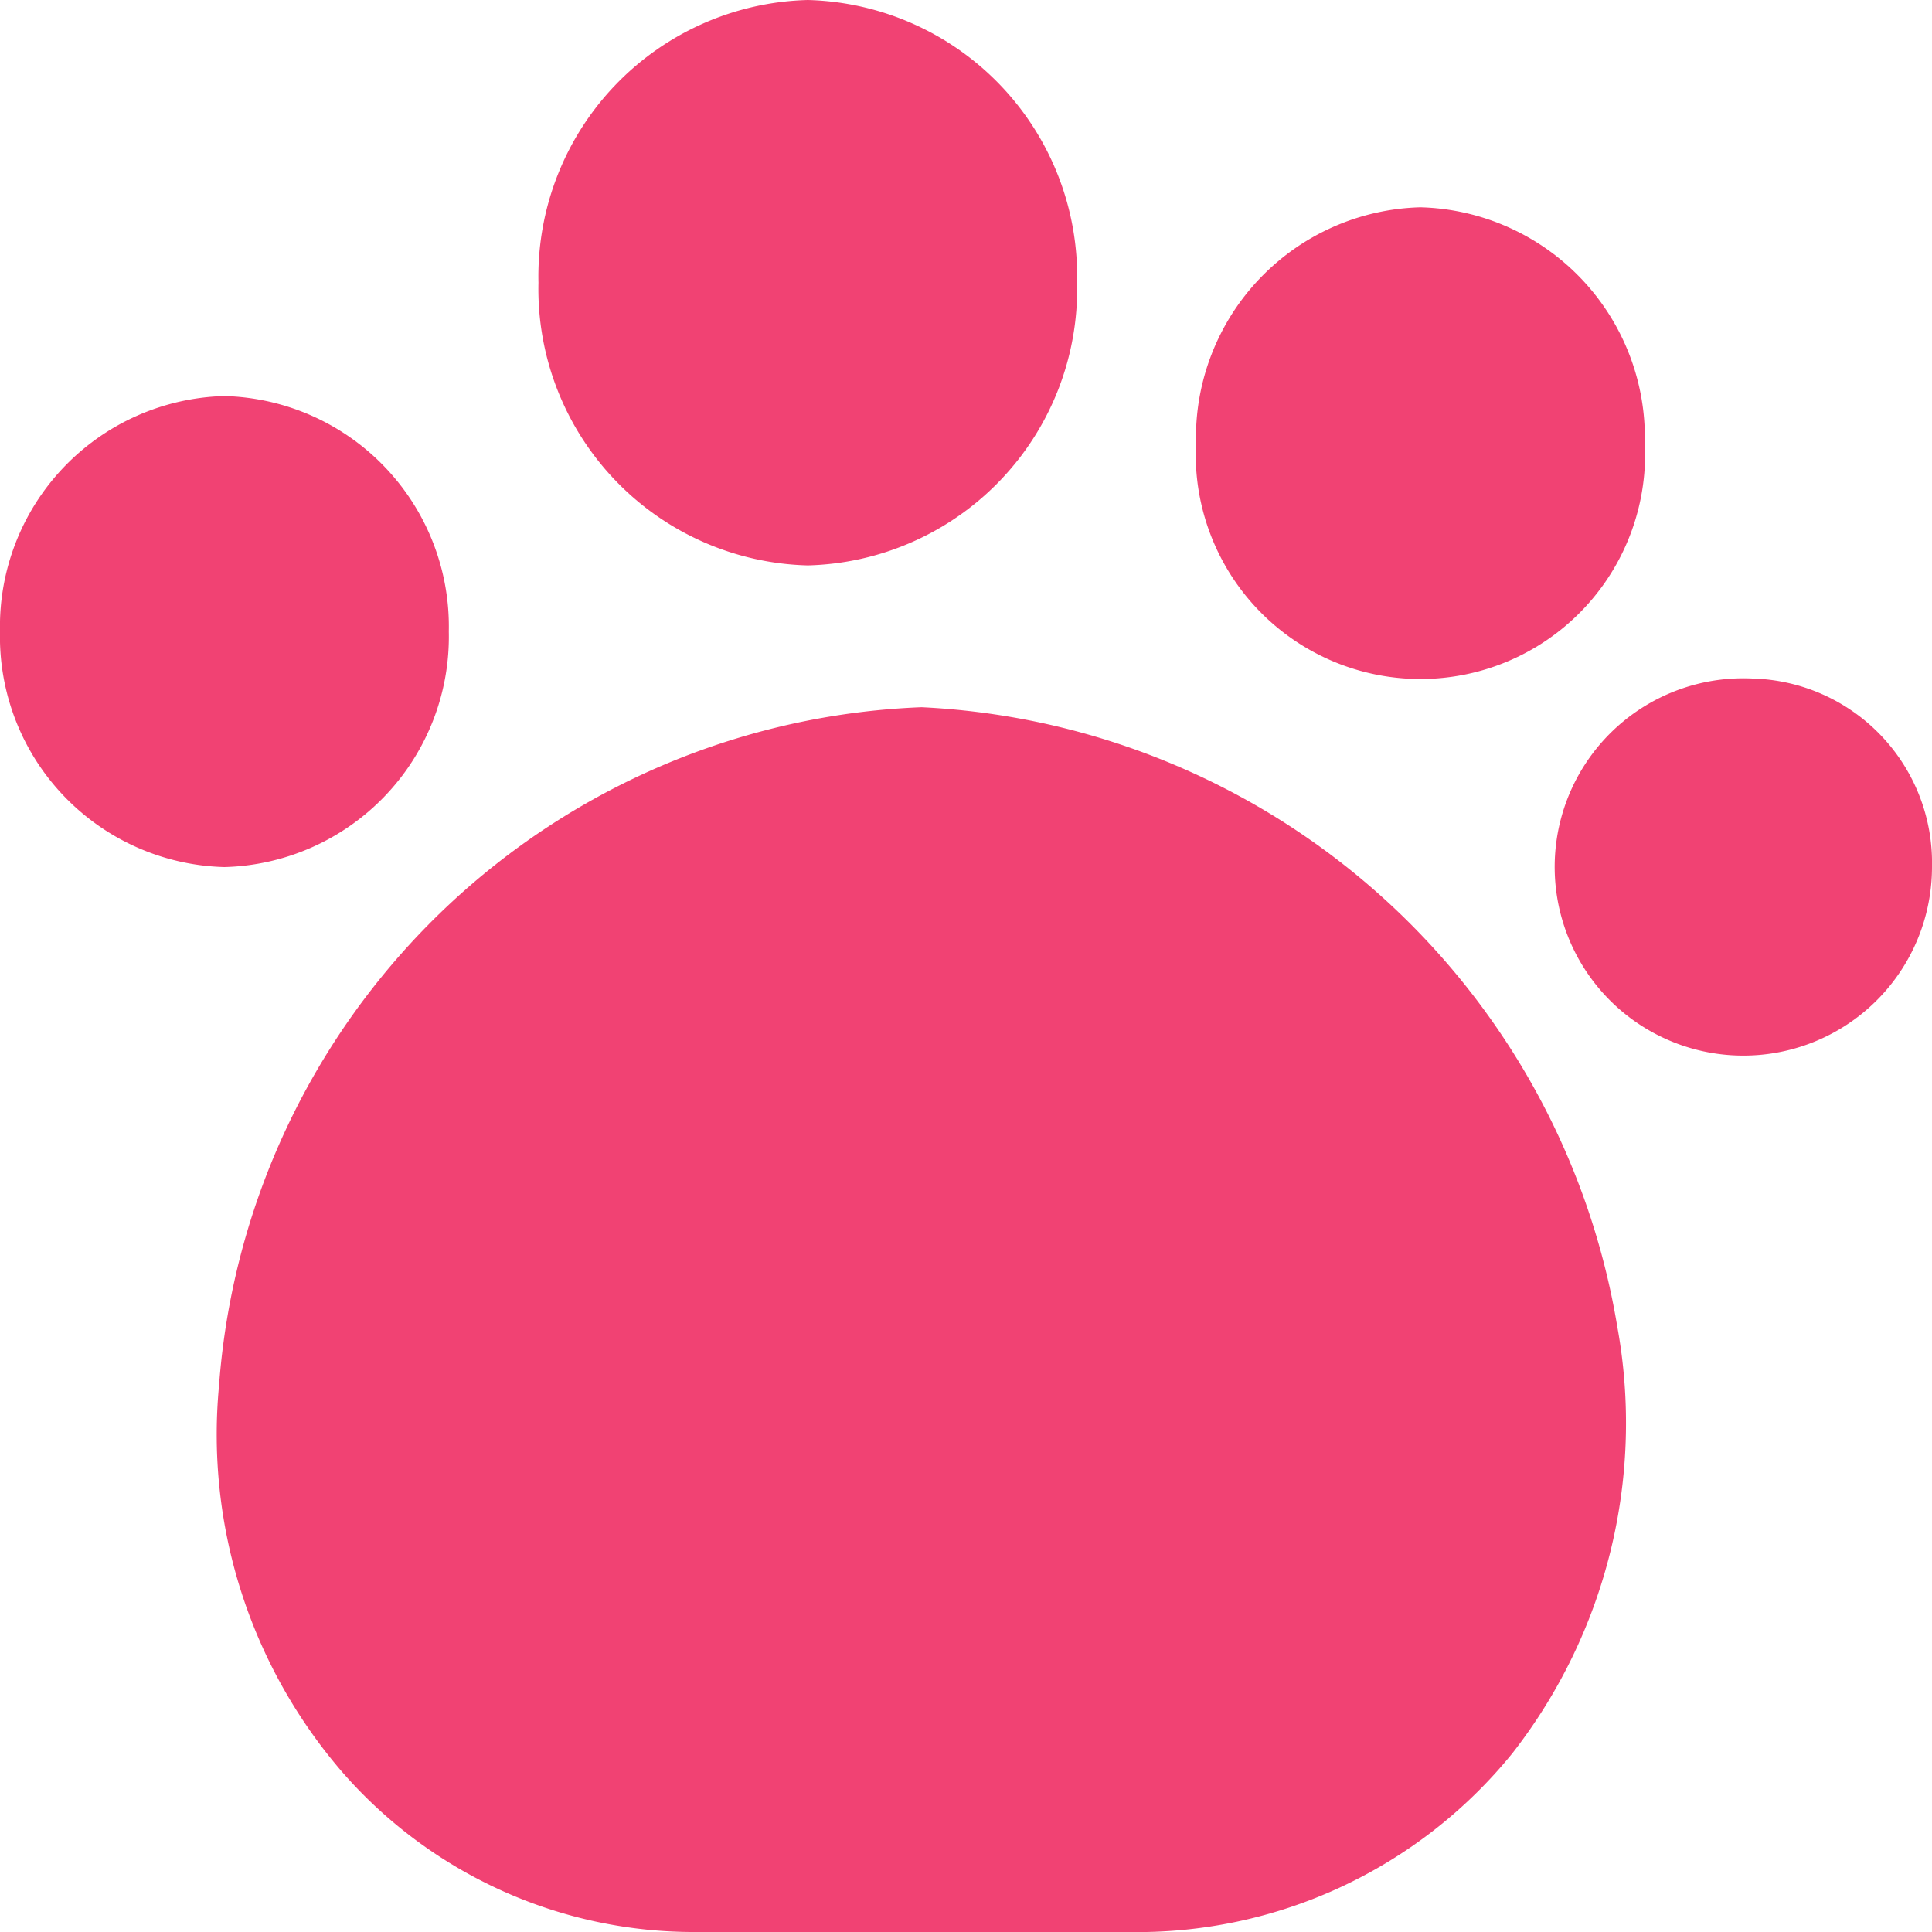 ﻿<svg xmlns="http://www.w3.org/2000/svg" xmlns:xlink="http://www.w3.org/1999/xlink" width="20" height="20" viewBox="0 0 20 20">
  <defs>
    <clipPath id="clip-path">
      <rect id="長方形_572" data-name="長方形 572" width="20" height="20" fill="#f14273"/>
    </clipPath>
  </defs>
  <g id="グループ_650" data-name="グループ 650" clip-path="url(#clip-path)">
    <path id="パス_133" data-name="パス 133" d="M16.852,13.721a7.676,7.676,0,0,0-7.2-6.4,7.588,7.588,0,0,0-7.273,7.027,5.349,5.349,0,0,0,1.272,3.992A4.828,4.828,0,0,0,7.334,20h4.453a5,5,0,0,0,3.981-1.85,5.557,5.557,0,0,0,1.084-4.428" transform="translate(-0.112 0)" fill="#f14273"/>
    <path id="パス_134" data-name="パス 134" d="M8.641,0A2.863,2.863,0,0,0,5.853,2.927,2.862,2.862,0,0,0,8.641,5.853a2.862,2.862,0,0,0,2.788-2.926A2.863,2.863,0,0,0,8.641,0" transform="translate(-0.279)" fill="#f14273"/>
    <path id="パス_135" data-name="パス 135" d="M15.323,2.146A2.386,2.386,0,0,0,13,4.585a2.326,2.326,0,1,0,4.646,0,2.386,2.386,0,0,0-2.323-2.439" transform="translate(-0.619)" fill="#f14273"/>
    <path id="パス_136" data-name="パス 136" d="M18.956,7.024a1.953,1.953,0,1,0,1.858,1.951,1.909,1.909,0,0,0-1.858-1.951" transform="translate(-0.814)" fill="#f14273"/>
    <path id="パス_137" data-name="パス 137" d="M2.323,4.1A2.386,2.386,0,0,0,0,6.537,2.386,2.386,0,0,0,2.323,8.976,2.386,2.386,0,0,0,4.646,6.537,2.386,2.386,0,0,0,2.323,4.1" fill="#f14273"/>
  </g>
</svg>
